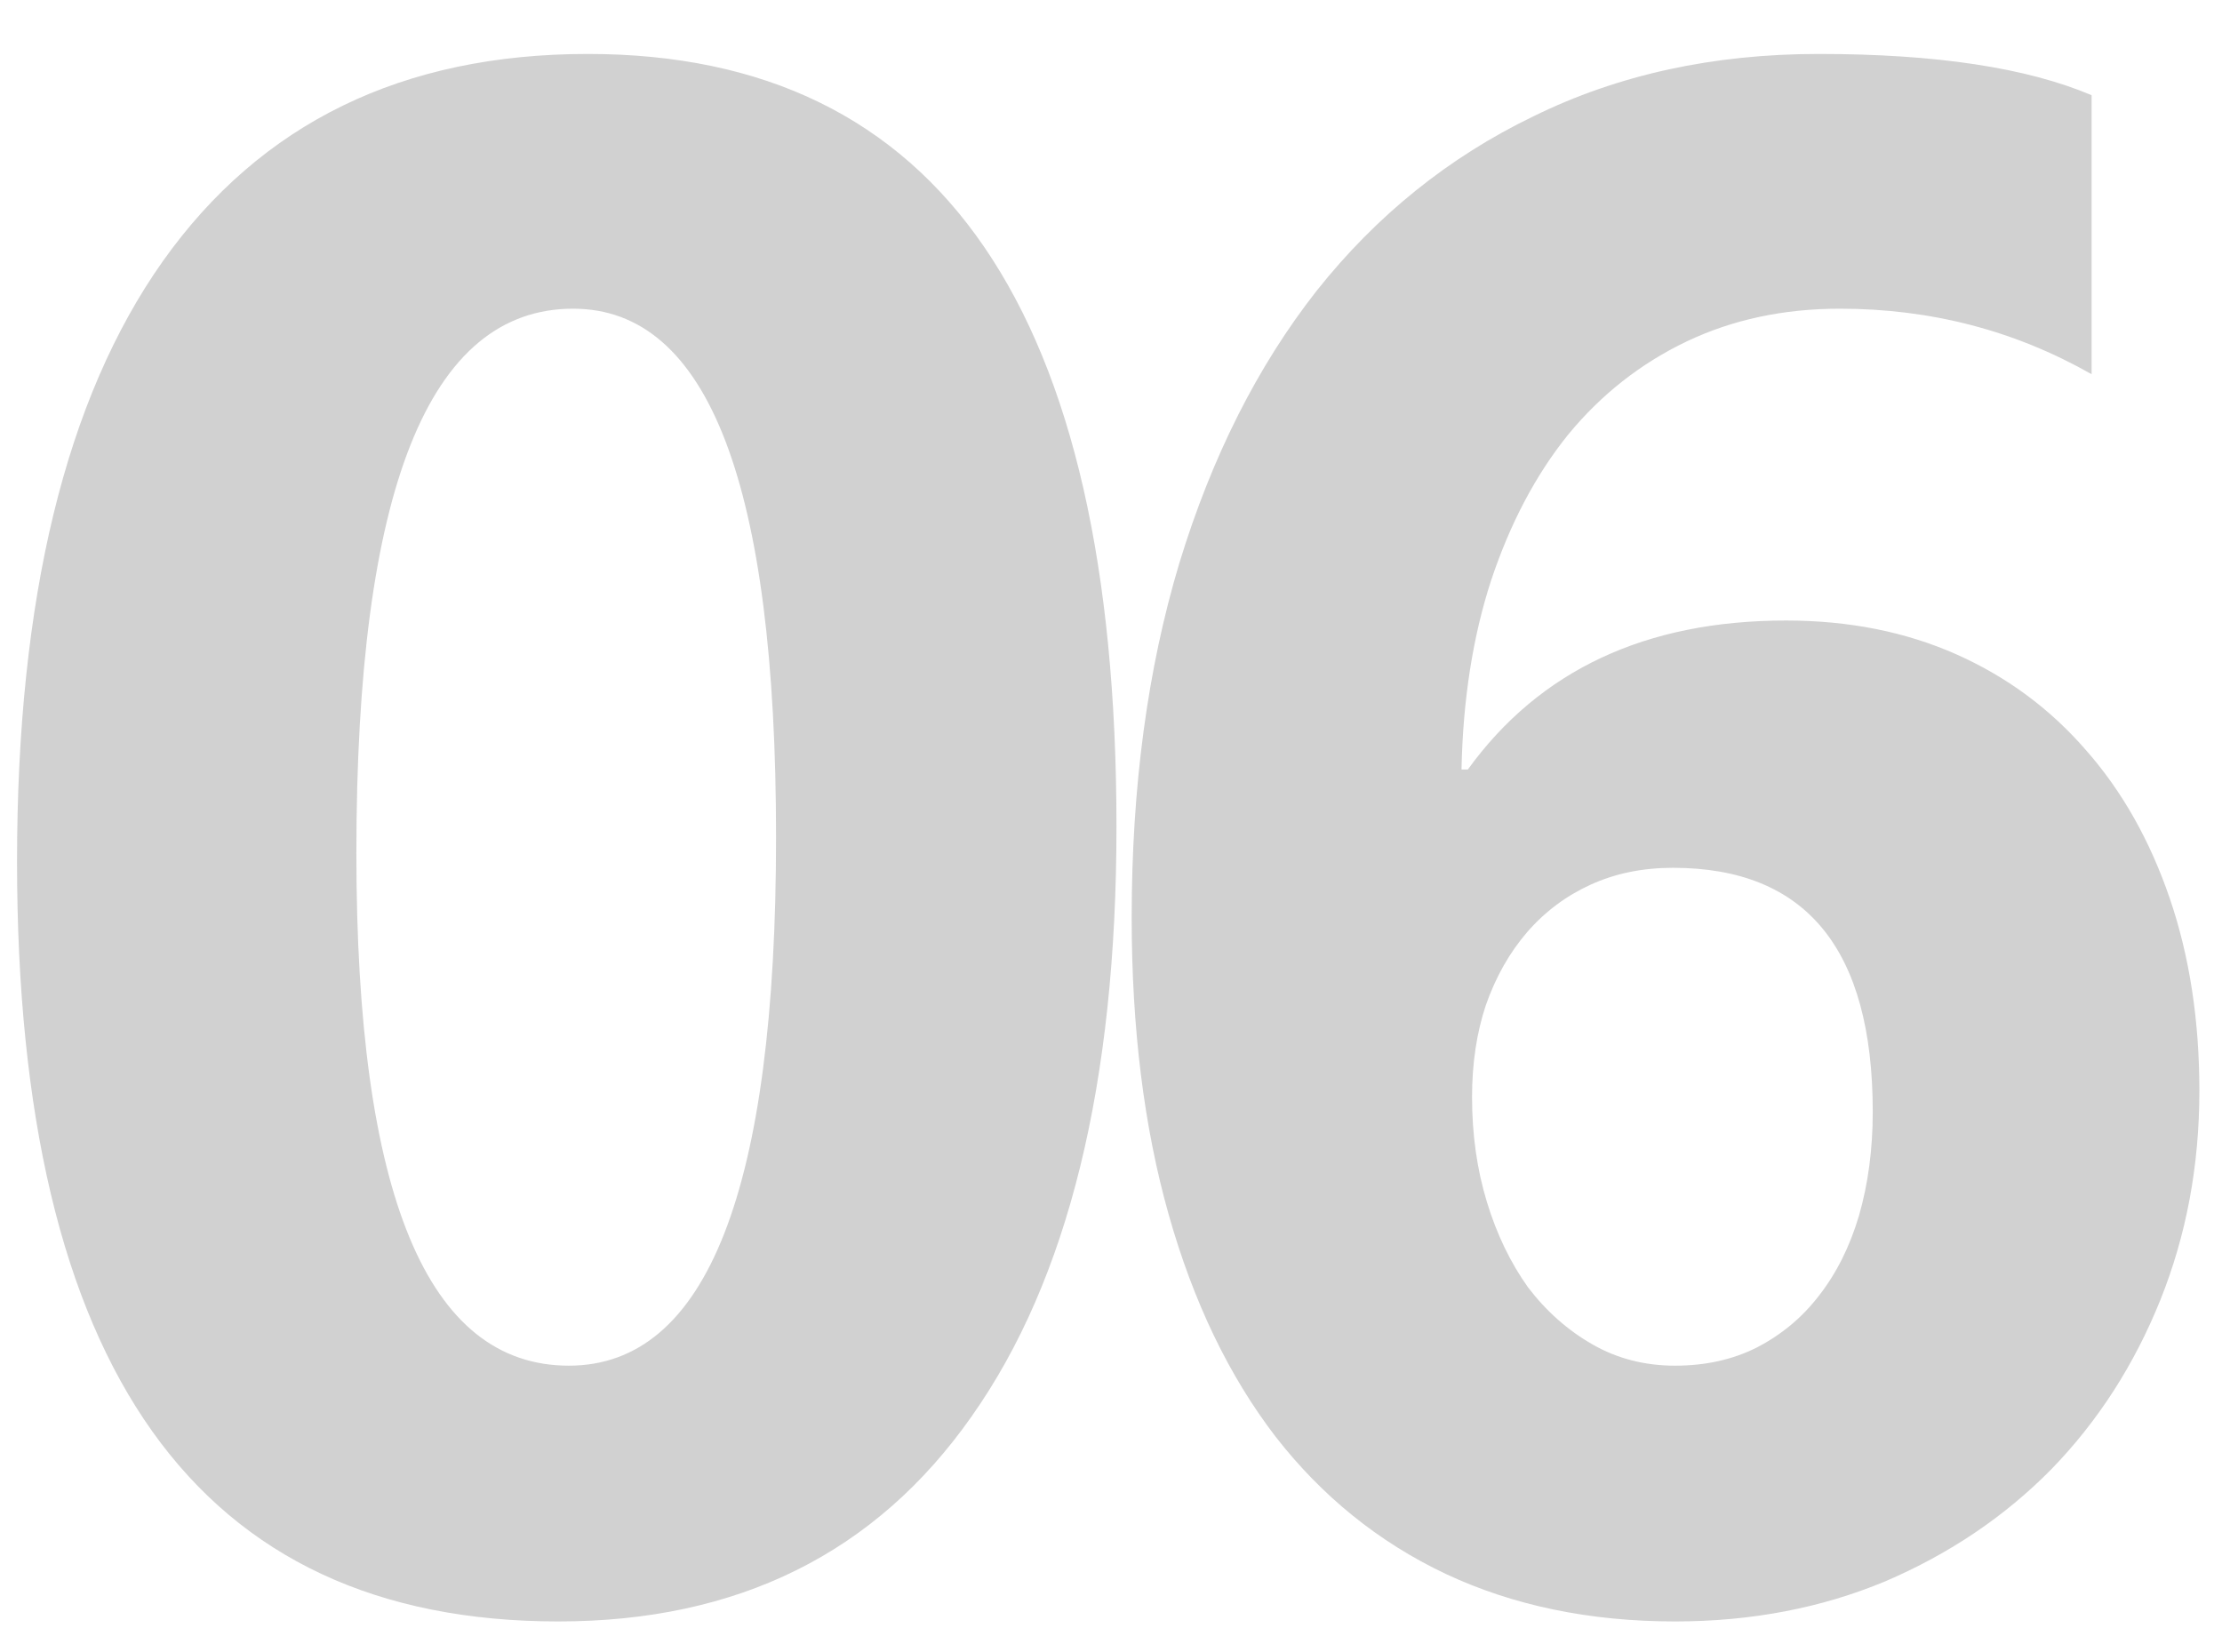 <svg width="39" height="29" viewBox="0 0 39 29" fill="none" xmlns="http://www.w3.org/2000/svg">
<path opacity="0.3" d="M9.799 28.464C3.465 28.464 0.299 24.017 0.299 15.123C0.299 10.509 1.152 6.996 2.859 4.584C4.579 2.16 7.065 0.947 10.318 0.947C16.503 0.947 19.596 5.468 19.596 14.511C19.596 19.013 18.748 22.465 17.054 24.864C15.371 27.264 12.953 28.464 9.799 28.464ZM10.059 5.419C7.523 5.419 6.255 8.604 6.255 14.975C6.255 20.974 7.498 23.974 9.984 23.974C12.409 23.974 13.621 20.881 13.621 14.696C13.621 8.511 12.434 5.419 10.059 5.419ZM38.603 19.149C38.603 20.461 38.374 21.685 37.917 22.823C37.459 23.961 36.822 24.951 36.005 25.792C35.189 26.621 34.218 27.276 33.092 27.759C31.967 28.229 30.736 28.464 29.4 28.464C27.903 28.464 26.561 28.186 25.374 27.629C24.198 27.072 23.203 26.268 22.386 25.217C21.57 24.153 20.945 22.854 20.512 21.32C20.079 19.787 19.863 18.049 19.863 16.106C19.863 13.818 20.141 11.746 20.698 9.891C21.267 8.023 22.071 6.427 23.11 5.104C24.161 3.78 25.429 2.759 26.914 2.042C28.398 1.312 30.068 0.947 31.923 0.947C33.977 0.947 35.572 1.188 36.711 1.671V6.569C35.362 5.802 33.89 5.419 32.294 5.419C31.305 5.419 30.408 5.611 29.604 5.994C28.8 6.378 28.107 6.922 27.526 7.627C26.957 8.332 26.506 9.186 26.172 10.188C25.85 11.177 25.677 12.284 25.652 13.509H25.763C27.025 11.765 28.887 10.893 31.348 10.893C32.449 10.893 33.445 11.091 34.336 11.486C35.226 11.882 35.987 12.445 36.618 13.175C37.249 13.892 37.737 14.758 38.084 15.773C38.43 16.787 38.603 17.912 38.603 19.149ZM32.87 19.52C32.87 16.663 31.701 15.234 29.363 15.234C28.831 15.234 28.349 15.333 27.916 15.531C27.483 15.729 27.112 16.008 26.802 16.366C26.493 16.725 26.252 17.152 26.079 17.646C25.918 18.129 25.837 18.667 25.837 19.261C25.837 19.916 25.924 20.529 26.097 21.098C26.27 21.667 26.512 22.168 26.821 22.601C27.142 23.021 27.52 23.355 27.953 23.602C28.386 23.85 28.868 23.974 29.4 23.974C29.932 23.974 30.408 23.869 30.829 23.658C31.262 23.436 31.627 23.133 31.923 22.749C32.233 22.353 32.468 21.883 32.629 21.339C32.789 20.782 32.87 20.176 32.87 19.52Z" fill="#656565"/>
</svg>
